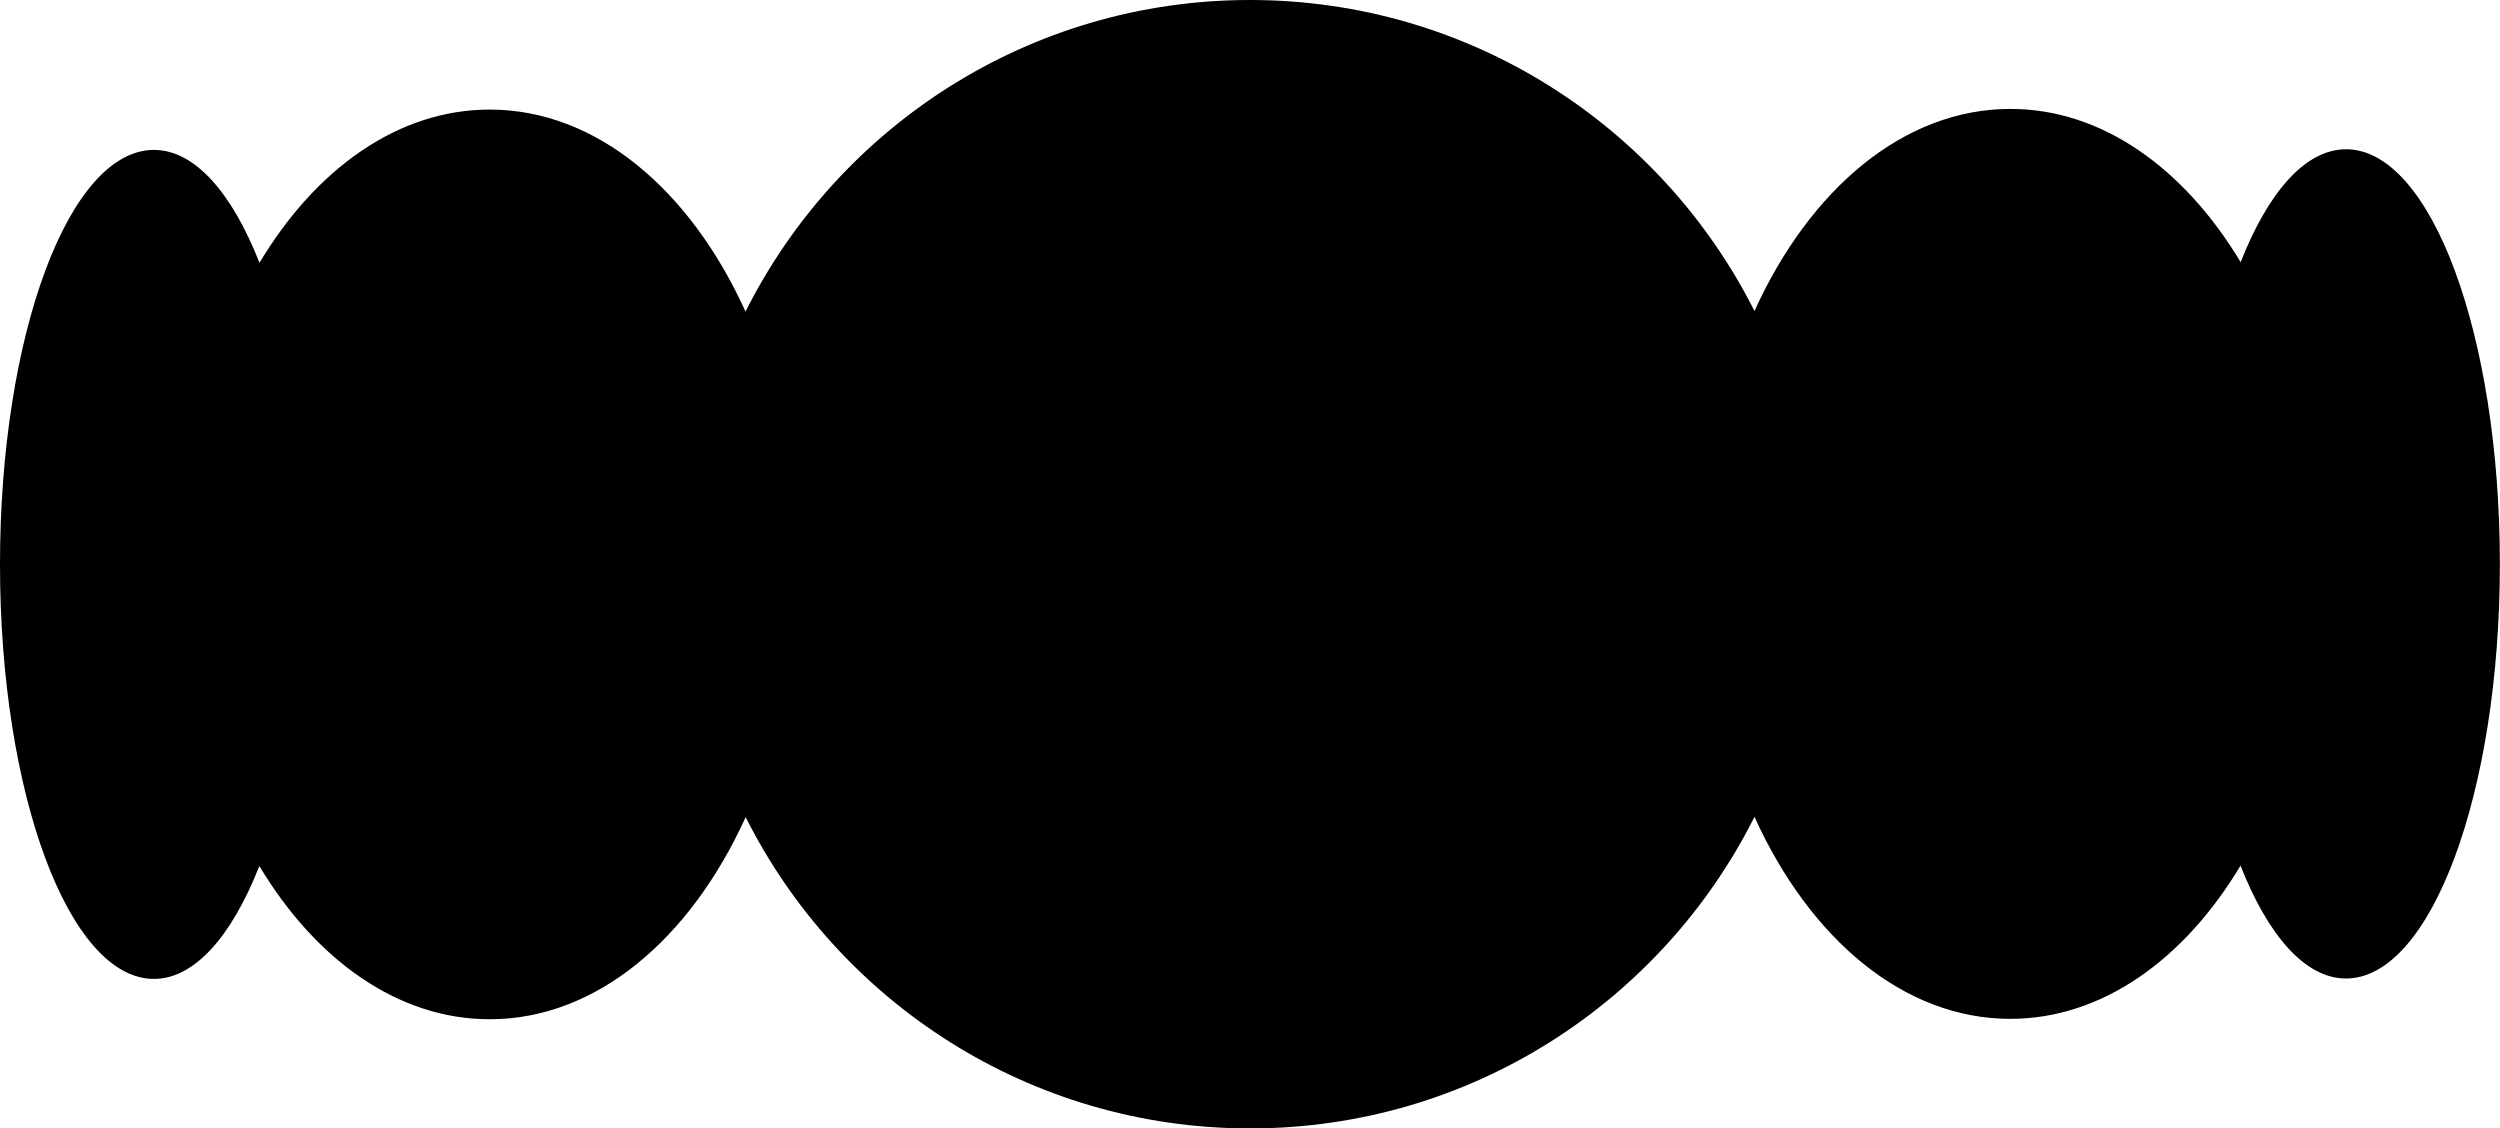 <svg xmlns="http://www.w3.org/2000/svg" xmlns:xlink="http://www.w3.org/1999/xlink" id="Ebene_1" x="0px" y="0px" viewBox="0 0 1896 855.7" xml:space="preserve"><path id="Pfad_5543" d="M1779.3,113.2c-31,0-59.1,32.6-80,85.6c-42.8-71.2-105.1-116.2-174.6-116.2c-80.9,0-152.2,60.9-194.1,153.3 C1260.2,96.1,1115.3,0,948,0C780.6,0,635.7,96.2,565.4,236.3c-41.9-92.4-113.1-153.2-194-153.2c-69.5,0-131.9,44.9-174.6,116.2 c-20.9-53.1-49.1-85.6-80-85.6C52.2,113.6,0,254.4,0,428s52.2,314.4,116.7,314.4c31,0,59.1-32.6,80-85.6 C239.5,728.1,301.9,773,371.4,773c80.9,0,152.2-60.9,194.1-153.3c70.3,140,215.2,236.1,382.5,236.1c167.4,0,312.3-96.2,382.6-236.3 c41.9,92.4,113.1,153.2,194,153.2c69.5,0,131.9-44.9,174.6-116.2c20.9,53.1,49.1,85.6,80,85.6c64.4,0,116.7-140.8,116.7-314.4 S1843.8,113.3,1779.3,113.2"></path></svg>